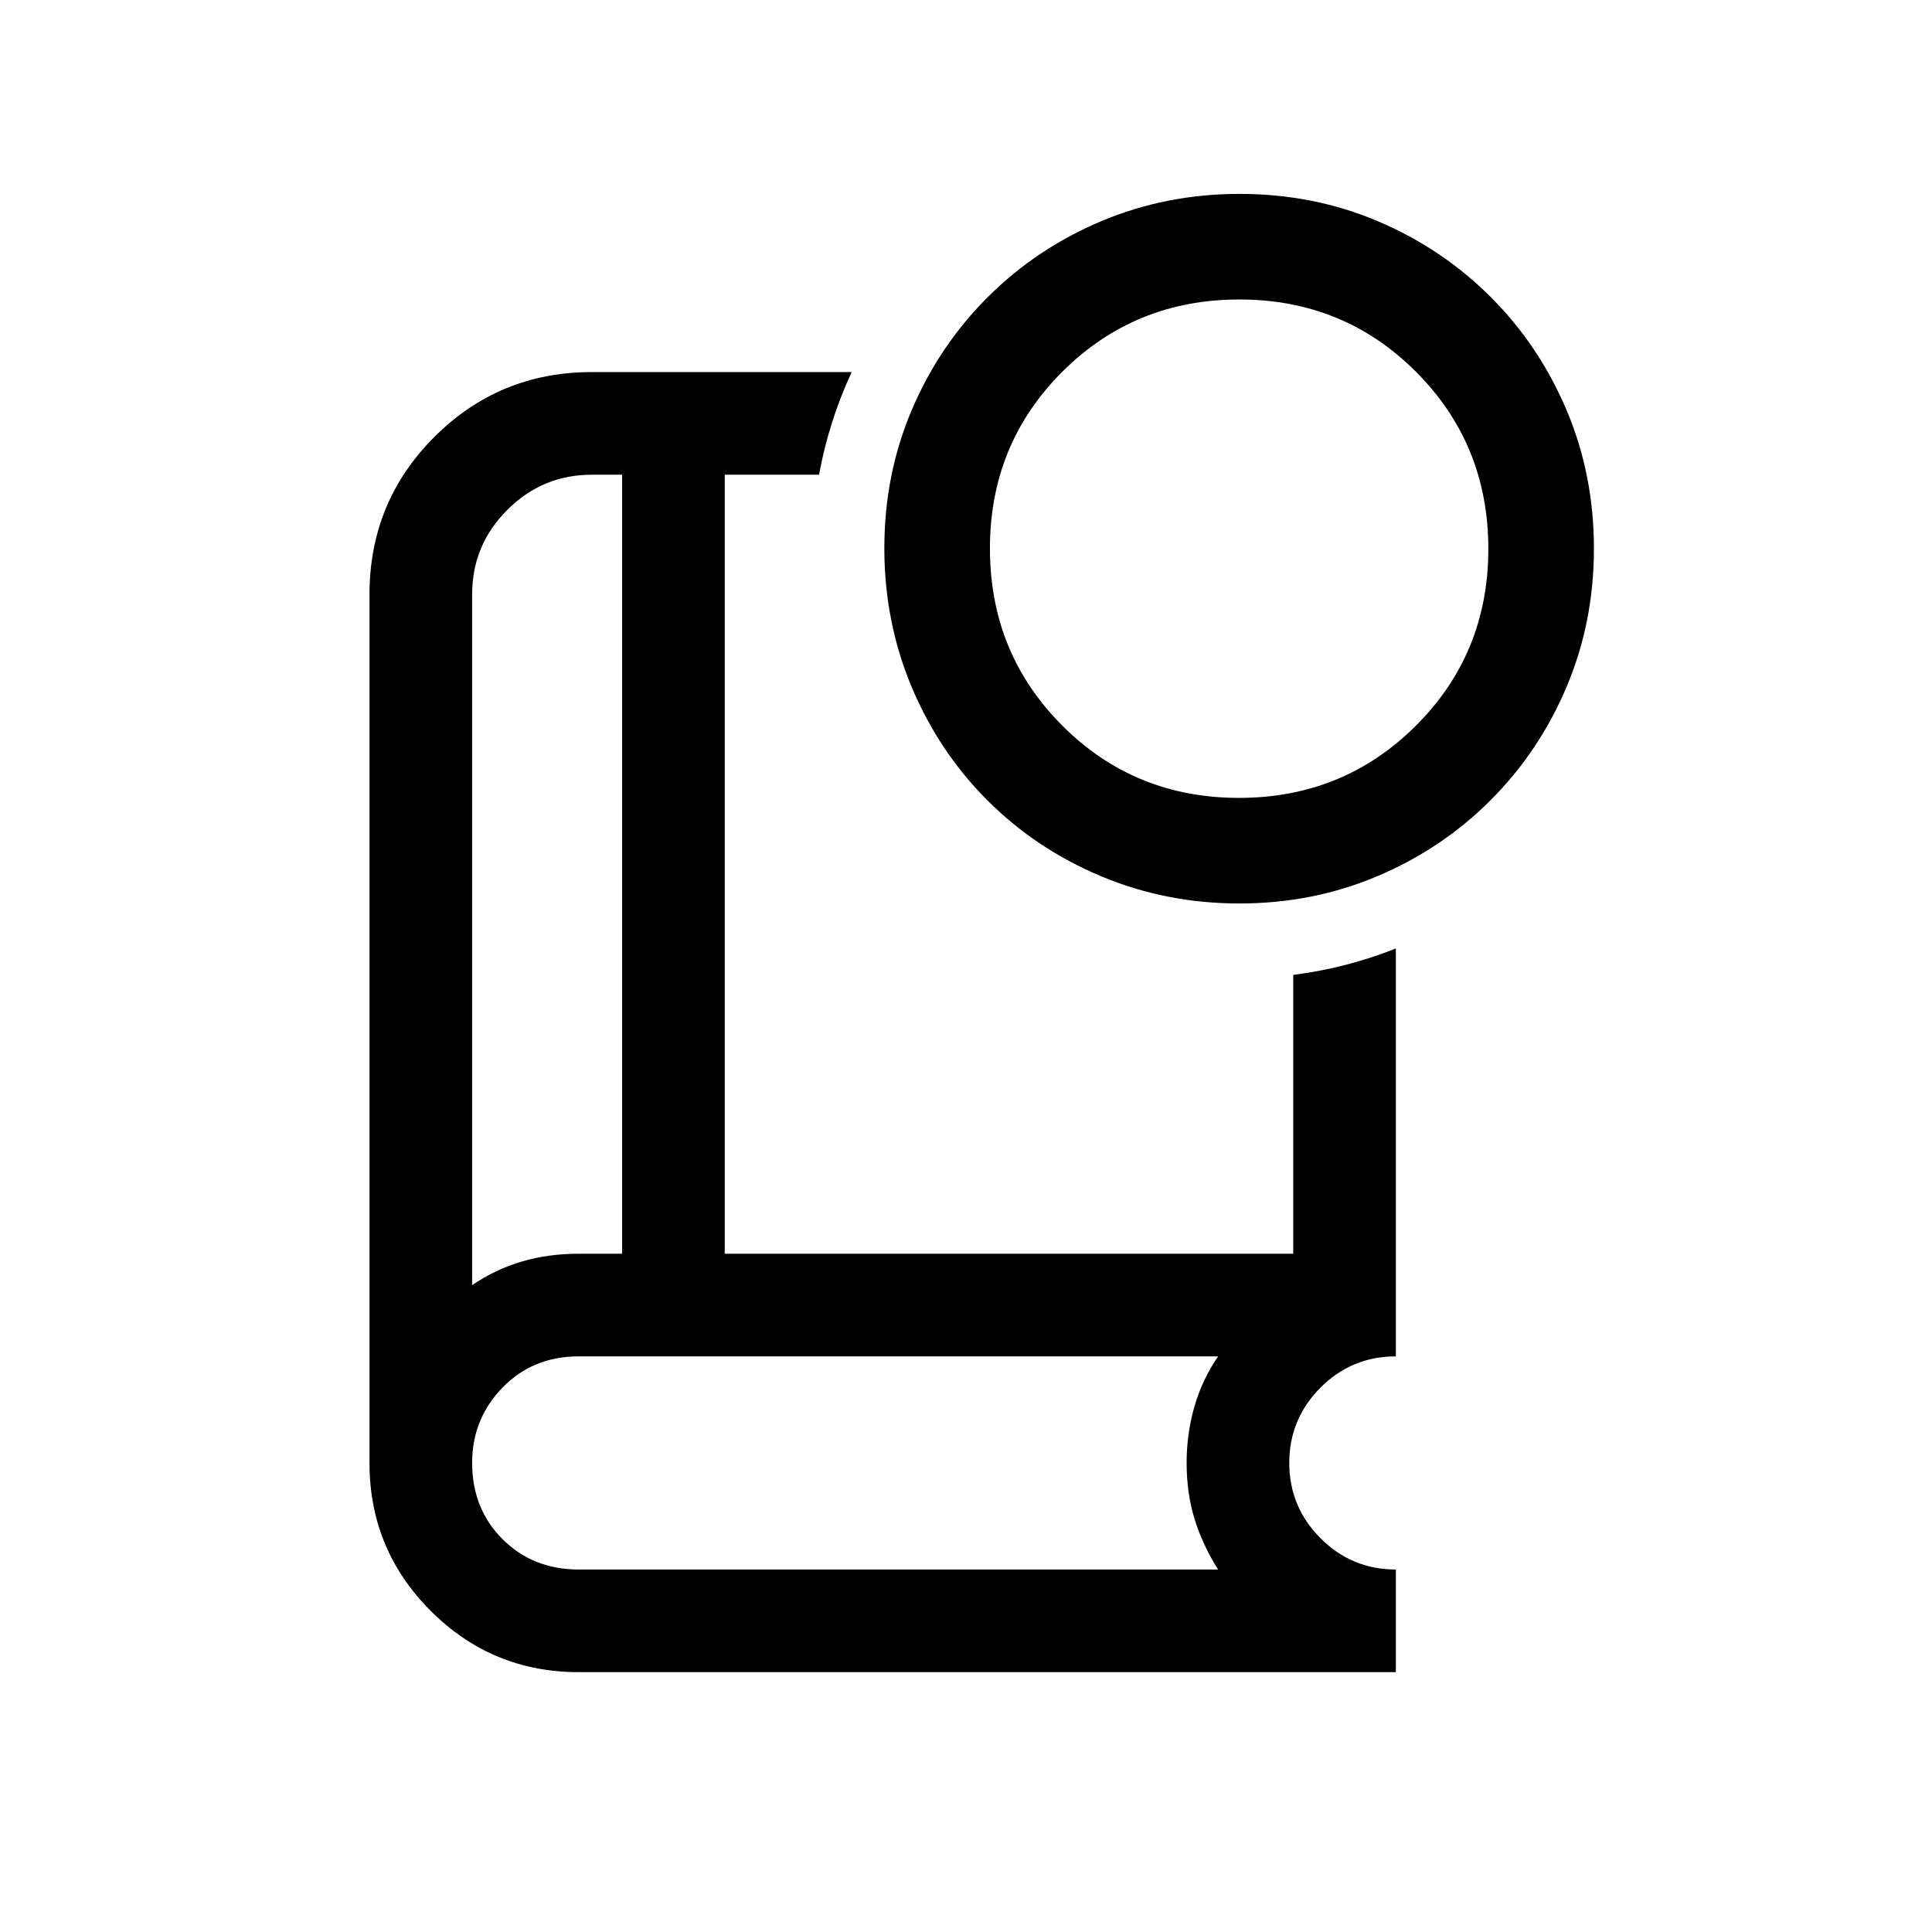<?xml version="1.0" encoding="UTF-8" standalone="no"?>
<!DOCTYPE svg PUBLIC "-//W3C//DTD SVG 1.1//EN" "http://www.w3.org/Graphics/SVG/1.1/DTD/svg11.dtd">
<svg width="100%" height="100%" viewBox="0 0 24 24" version="1.1" xmlns="http://www.w3.org/2000/svg" xmlns:xlink="http://www.w3.org/1999/xlink" xml:space="preserve" xmlns:serif="http://www.serif.com/" style="fill-rule:evenodd;clip-rule:evenodd;stroke-linejoin:round;stroke-miterlimit:2;">
    <g transform="matrix(0.85,0,0,0.85,0.765,2.497)">
        <path d="M19.5,10.924L19.5,16.885C19.07,16.885 18.703,17.037 18.399,17.341C18.095,17.646 17.942,18.013 17.942,18.442C17.942,18.872 18.095,19.239 18.399,19.543C18.703,19.848 19.07,20 19.5,20L19.5,21.5L7.558,21.5C6.713,21.5 5.992,21.202 5.395,20.605C4.798,20.008 4.5,19.287 4.5,18.442L4.5,5.75C4.5,4.847 4.816,4.08 5.448,3.448C6.08,2.816 6.847,2.5 7.75,2.5L11.547,2.5C11.328,2.971 11.166,3.474 11.07,4L9.692,4L9.692,15.385L18,15.385L18,11.31C18.523,11.244 19.026,11.112 19.5,10.924ZM7.558,20L16.902,20C16.757,19.773 16.644,19.532 16.563,19.278C16.483,19.023 16.442,18.745 16.442,18.442C16.442,18.156 16.48,17.882 16.556,17.619C16.631,17.356 16.747,17.112 16.902,16.885L7.558,16.885C7.112,16.885 6.74,17.037 6.444,17.341C6.148,17.646 6,18.013 6,18.442C6,18.888 6.148,19.26 6.444,19.556C6.74,19.852 7.112,20 7.558,20ZM6,15.844C6.227,15.689 6.47,15.574 6.73,15.498C6.989,15.422 7.265,15.385 7.558,15.385L8.192,15.385L8.192,4L7.75,4C7.269,4 6.857,4.171 6.514,4.514C6.171,4.857 6,5.269 6,5.75L6,15.844Z"/>
    </g>
    <g transform="matrix(0.492,0,0,0.492,10.473,1.896)">
        <g id="radio_button_unchecked_FILL0_wght700_GRAD200_opsz20.svg">
            <g>
                <path d="M10.006,18.958C8.771,18.958 7.606,18.728 6.511,18.269C5.416,17.809 4.461,17.171 3.645,16.355C2.829,15.539 2.191,14.584 1.731,13.49C1.272,12.396 1.042,11.229 1.042,9.99C1.042,8.748 1.272,7.585 1.733,6.501C2.193,5.417 2.833,4.466 3.653,3.648C4.472,2.83 5.428,2.191 6.518,1.731C7.609,1.272 8.773,1.042 10.01,1.042C11.252,1.042 12.415,1.271 13.5,1.731C14.584,2.191 15.535,2.829 16.353,3.647C17.171,4.465 17.809,5.418 18.269,6.506C18.729,7.594 18.958,8.757 18.958,9.996C18.958,11.235 18.728,12.398 18.269,13.486C17.809,14.574 17.17,15.528 16.352,16.347C15.534,17.167 14.581,17.807 13.494,18.267C12.407,18.728 11.244,18.958 10.006,18.958ZM9.995,16.292C11.756,16.292 13.245,15.684 14.464,14.468C15.682,13.253 16.292,11.765 16.292,10.005C16.292,8.244 15.684,6.755 14.468,5.536C13.253,4.318 11.765,3.708 10.005,3.708C8.244,3.708 6.755,4.316 5.536,5.532C4.318,6.747 3.708,8.235 3.708,9.995C3.708,11.756 4.316,13.245 5.532,14.464C6.747,15.682 8.235,16.292 9.995,16.292Z" style="fill-rule:nonzero;"/>
            </g>
        </g>
    </g>
</svg>
